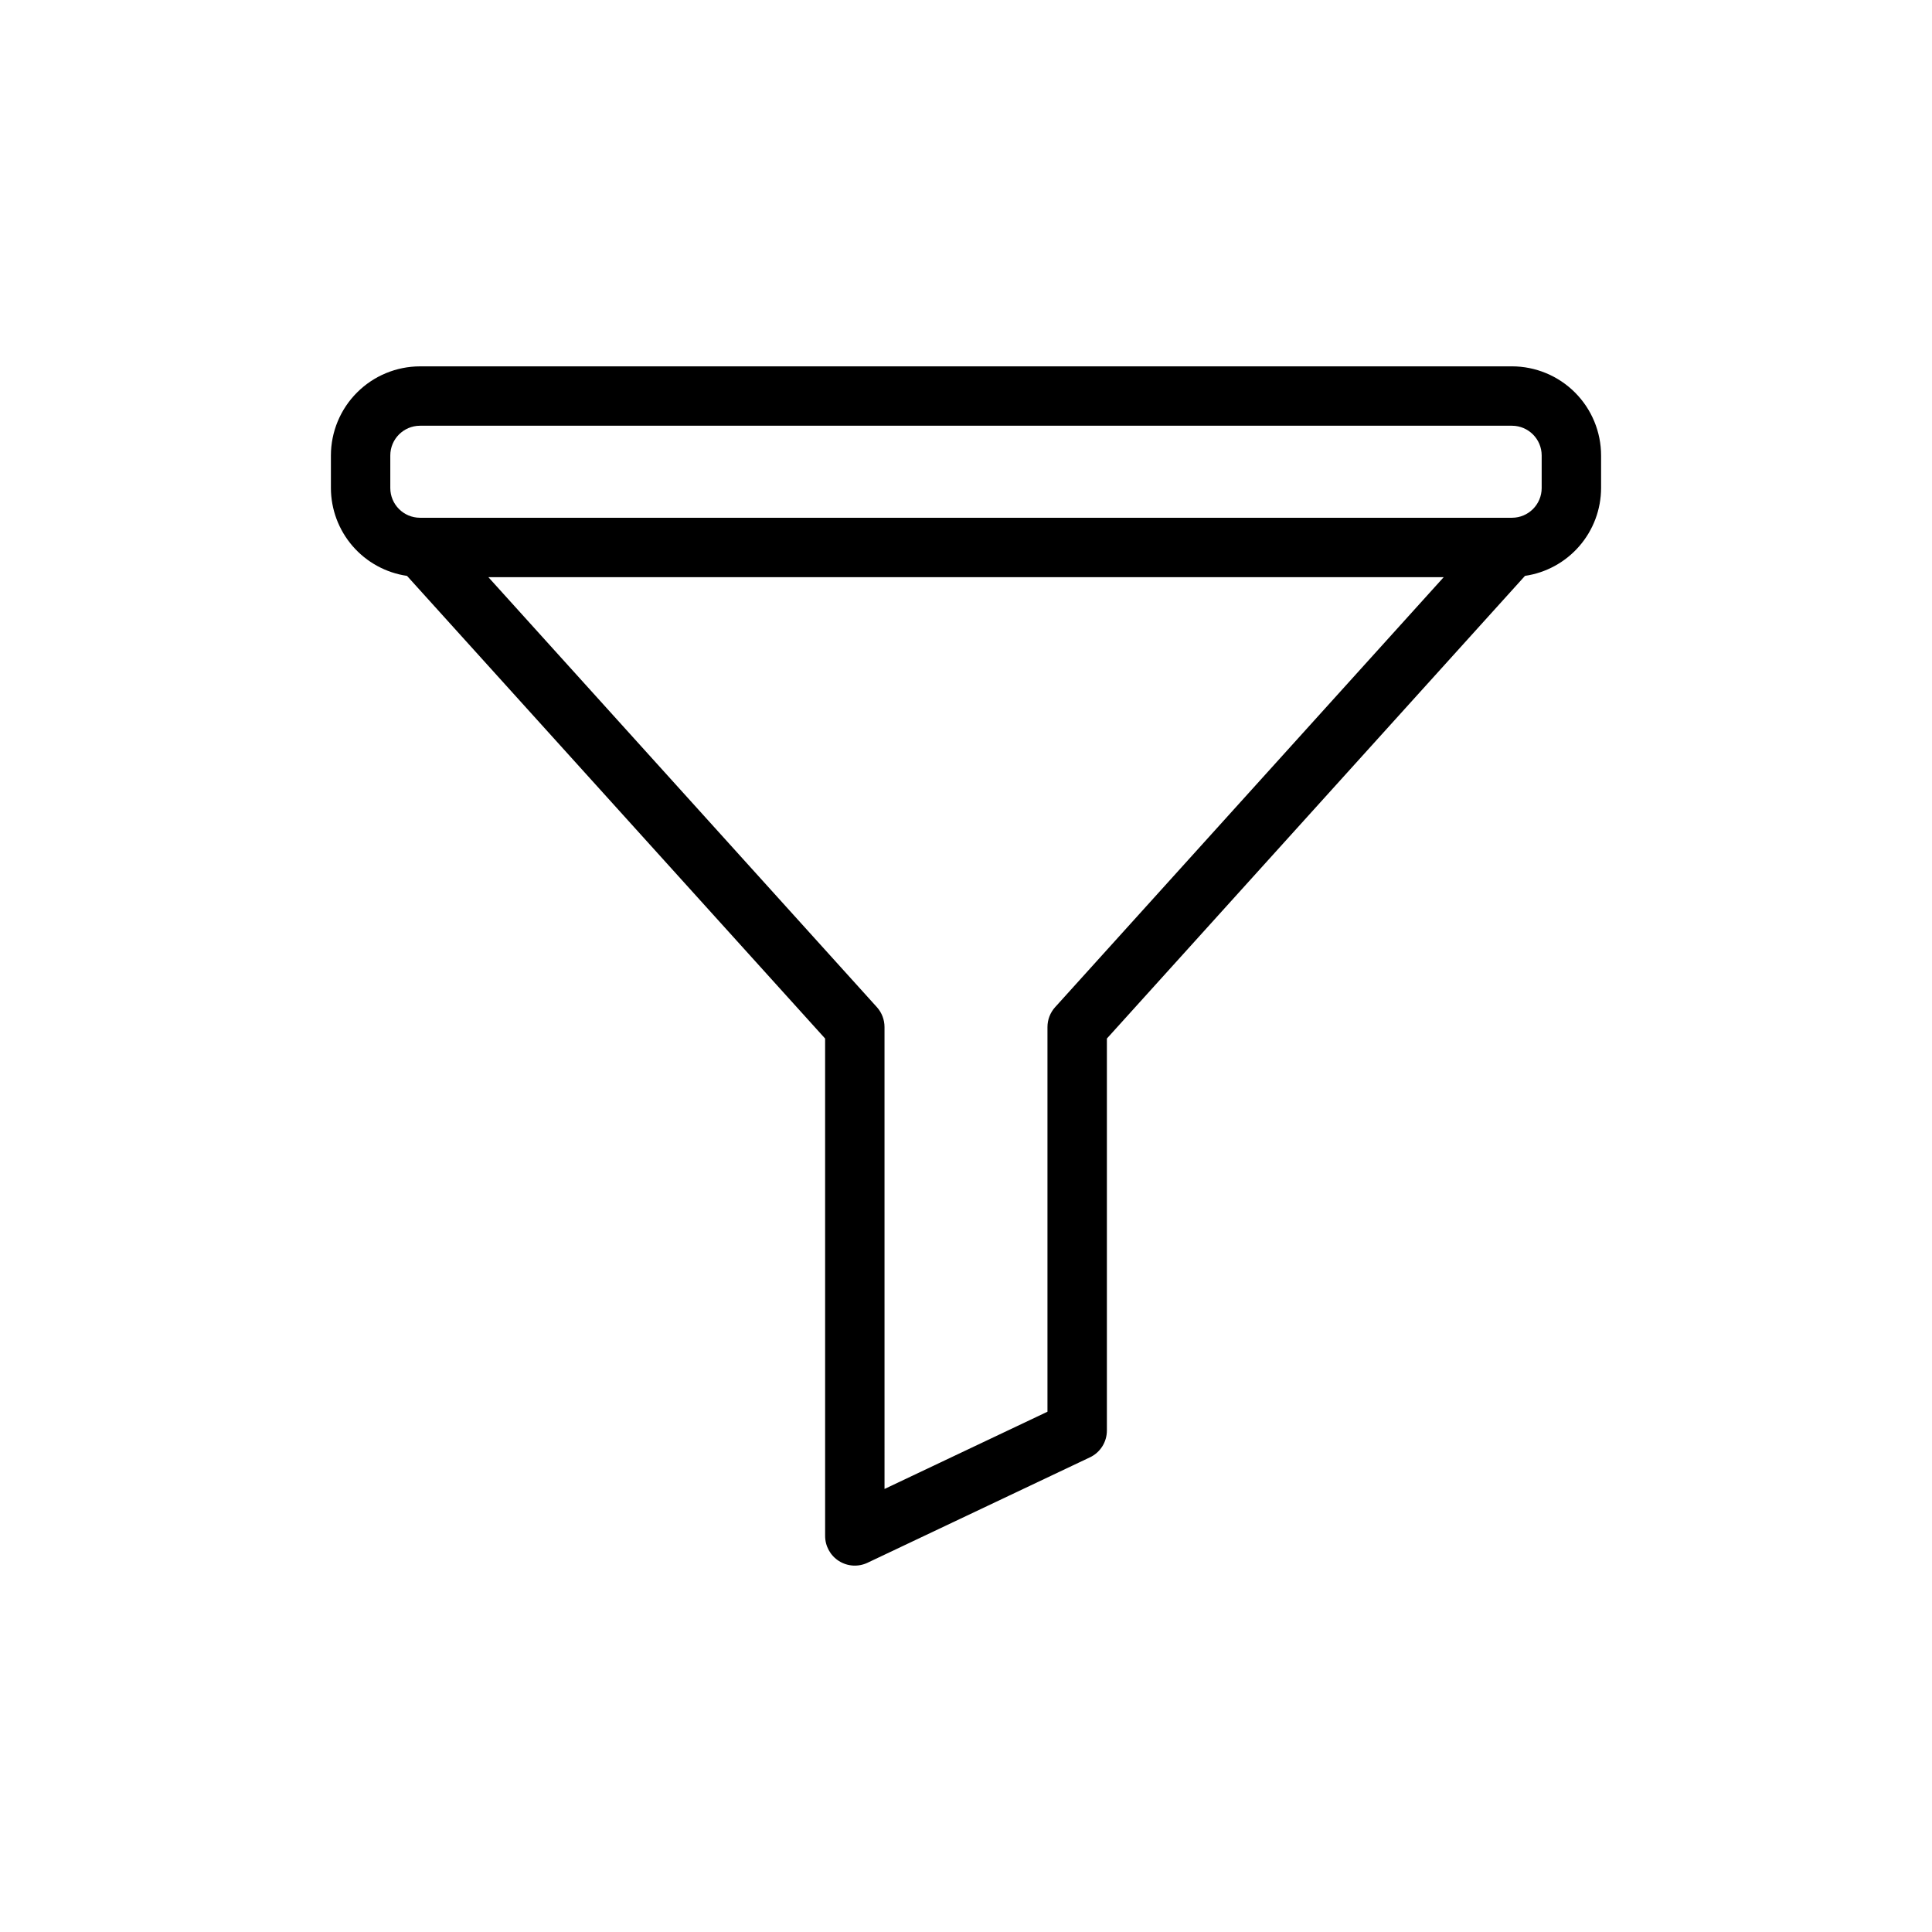 <?xml version="1.0" encoding="UTF-8"?>
<!-- Uploaded to: SVG Repo, www.svgrepo.com, Generator: SVG Repo Mixer Tools -->
<svg fill="#000000" width="800px" height="800px" version="1.1" viewBox="144 144 512 512" xmlns="http://www.w3.org/2000/svg">
 <path d="m544.69 241.09h-289.38c-6.262 0.008-12.266 2.496-16.691 6.926-4.43 4.426-6.918 10.43-6.926 16.691v8.641c0.016 5.652 2.062 11.109 5.762 15.379 3.703 4.273 8.816 7.07 14.41 7.887l110.8 122.61 0.004 131.81c-0.004 2.699 1.379 5.211 3.66 6.652 2.281 1.445 5.144 1.617 7.582 0.457l58.926-27.93v0.004c2.75-1.301 4.5-4.07 4.5-7.113v-103.88l110.8-122.61 0.004-0.004c5.59-0.816 10.703-3.617 14.402-7.887 3.703-4.269 5.746-9.73 5.762-15.379v-8.641c-0.004-6.262-2.496-12.266-6.922-16.691-4.43-4.43-10.43-6.918-16.691-6.926zm-121.07 169.82h-0.004c-1.305 1.449-2.027 3.332-2.027 5.281v101.93l-43.18 20.469-0.004-122.4c0.004-1.949-0.715-3.832-2.019-5.281l-102.96-113.95h253.17zm128.94-137.57c-0.004 4.344-3.527 7.867-7.871 7.871h-289.38c-4.348-0.004-7.871-3.527-7.875-7.871v-8.641c0.004-4.348 3.527-7.867 7.875-7.875h289.38c4.344 0.008 7.867 3.527 7.871 7.875z"/>
</svg>